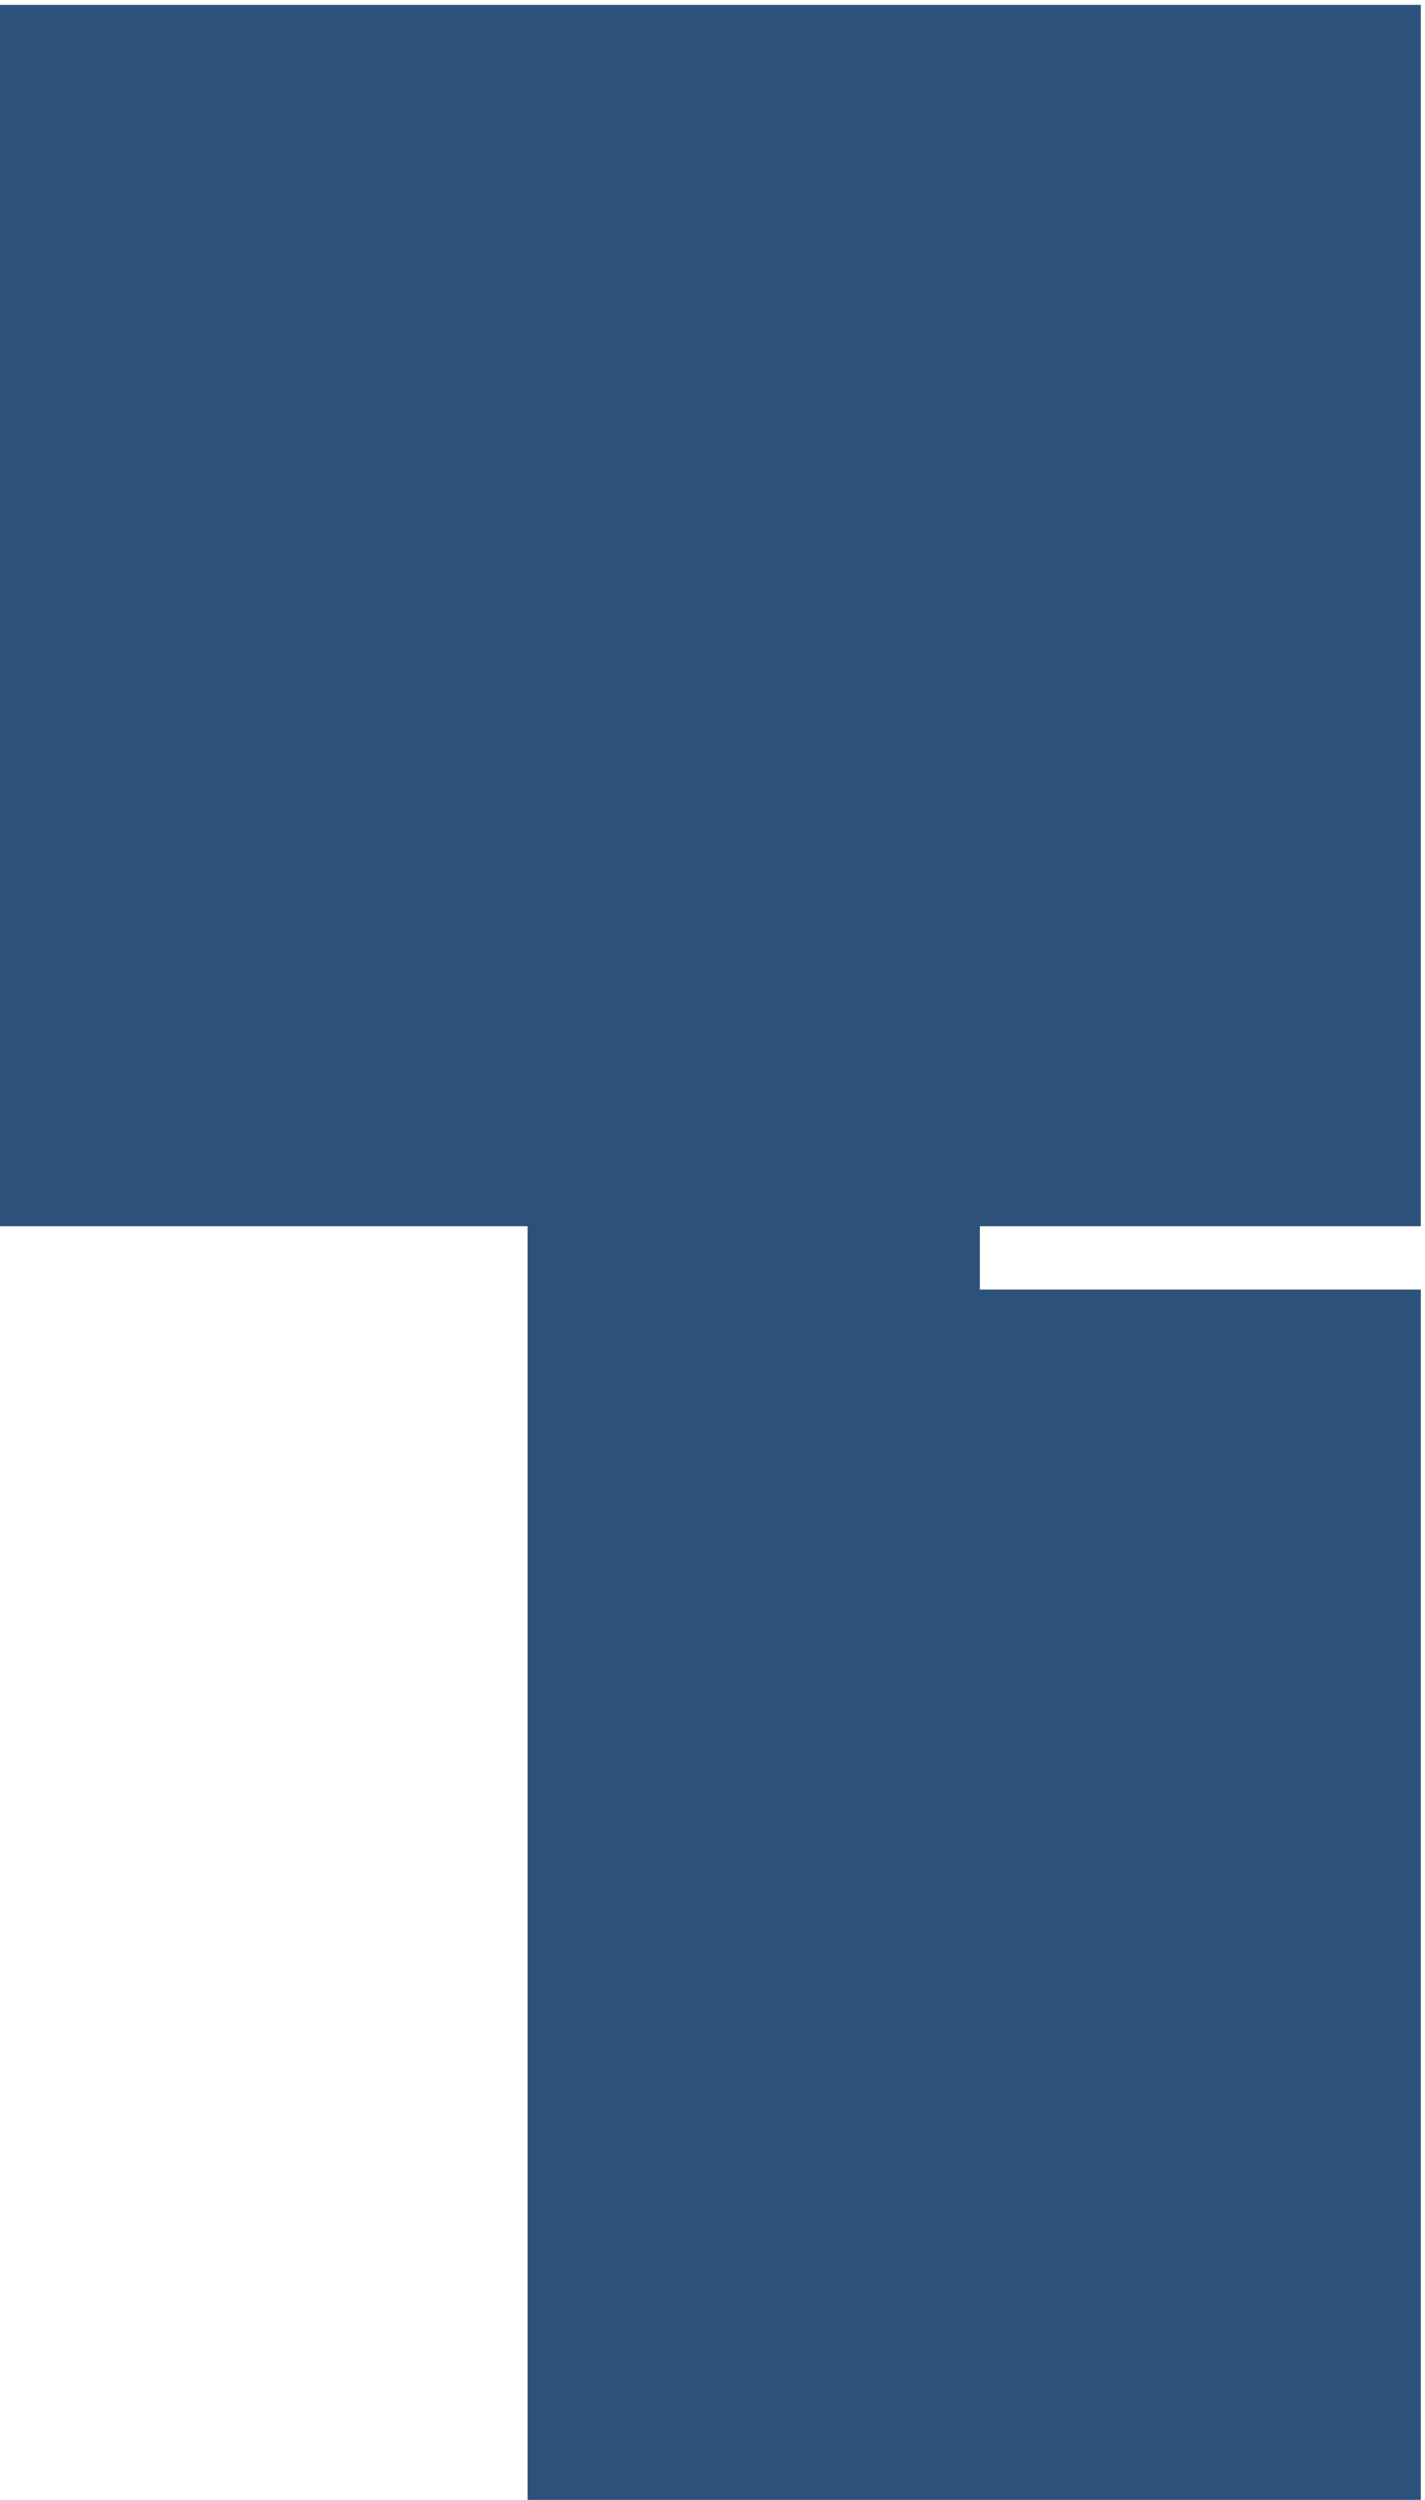 <?xml version="1.0" encoding="UTF-8" standalone="no"?> <!-- Created with Inkscape (http://www.inkscape.org/) --> <svg xmlns:inkscape="http://www.inkscape.org/namespaces/inkscape" xmlns:sodipodi="http://sodipodi.sourceforge.net/DTD/sodipodi-0.dtd" xmlns="http://www.w3.org/2000/svg" xmlns:svg="http://www.w3.org/2000/svg" id="svg2" width="39.772" height="69.757" viewBox="0 0 39.772 69.757" sodipodi:docname="2.svg" inkscape:version="1.2.1 (9c6d41e410, 2022-07-14)"> <defs id="defs6"></defs> <g id="g8" inkscape:groupmode="layer" inkscape:label="OU Portfolio RUS 18.10" transform="matrix(1.333,0,0,-1.333,-427.583,545.502)"> <g id="g34" transform="translate(350.516,356.809)"> <path d="m 0,0 v 25.425 h -9.233 v 1.326 H 0 V 52.318 H -29.829 V 26.751 h 11.127 V 0 Z" style="fill:#2c527b;fill-opacity:1;fill-rule:nonzero;stroke:none" id="path36"></path> </g> </g> </svg> 